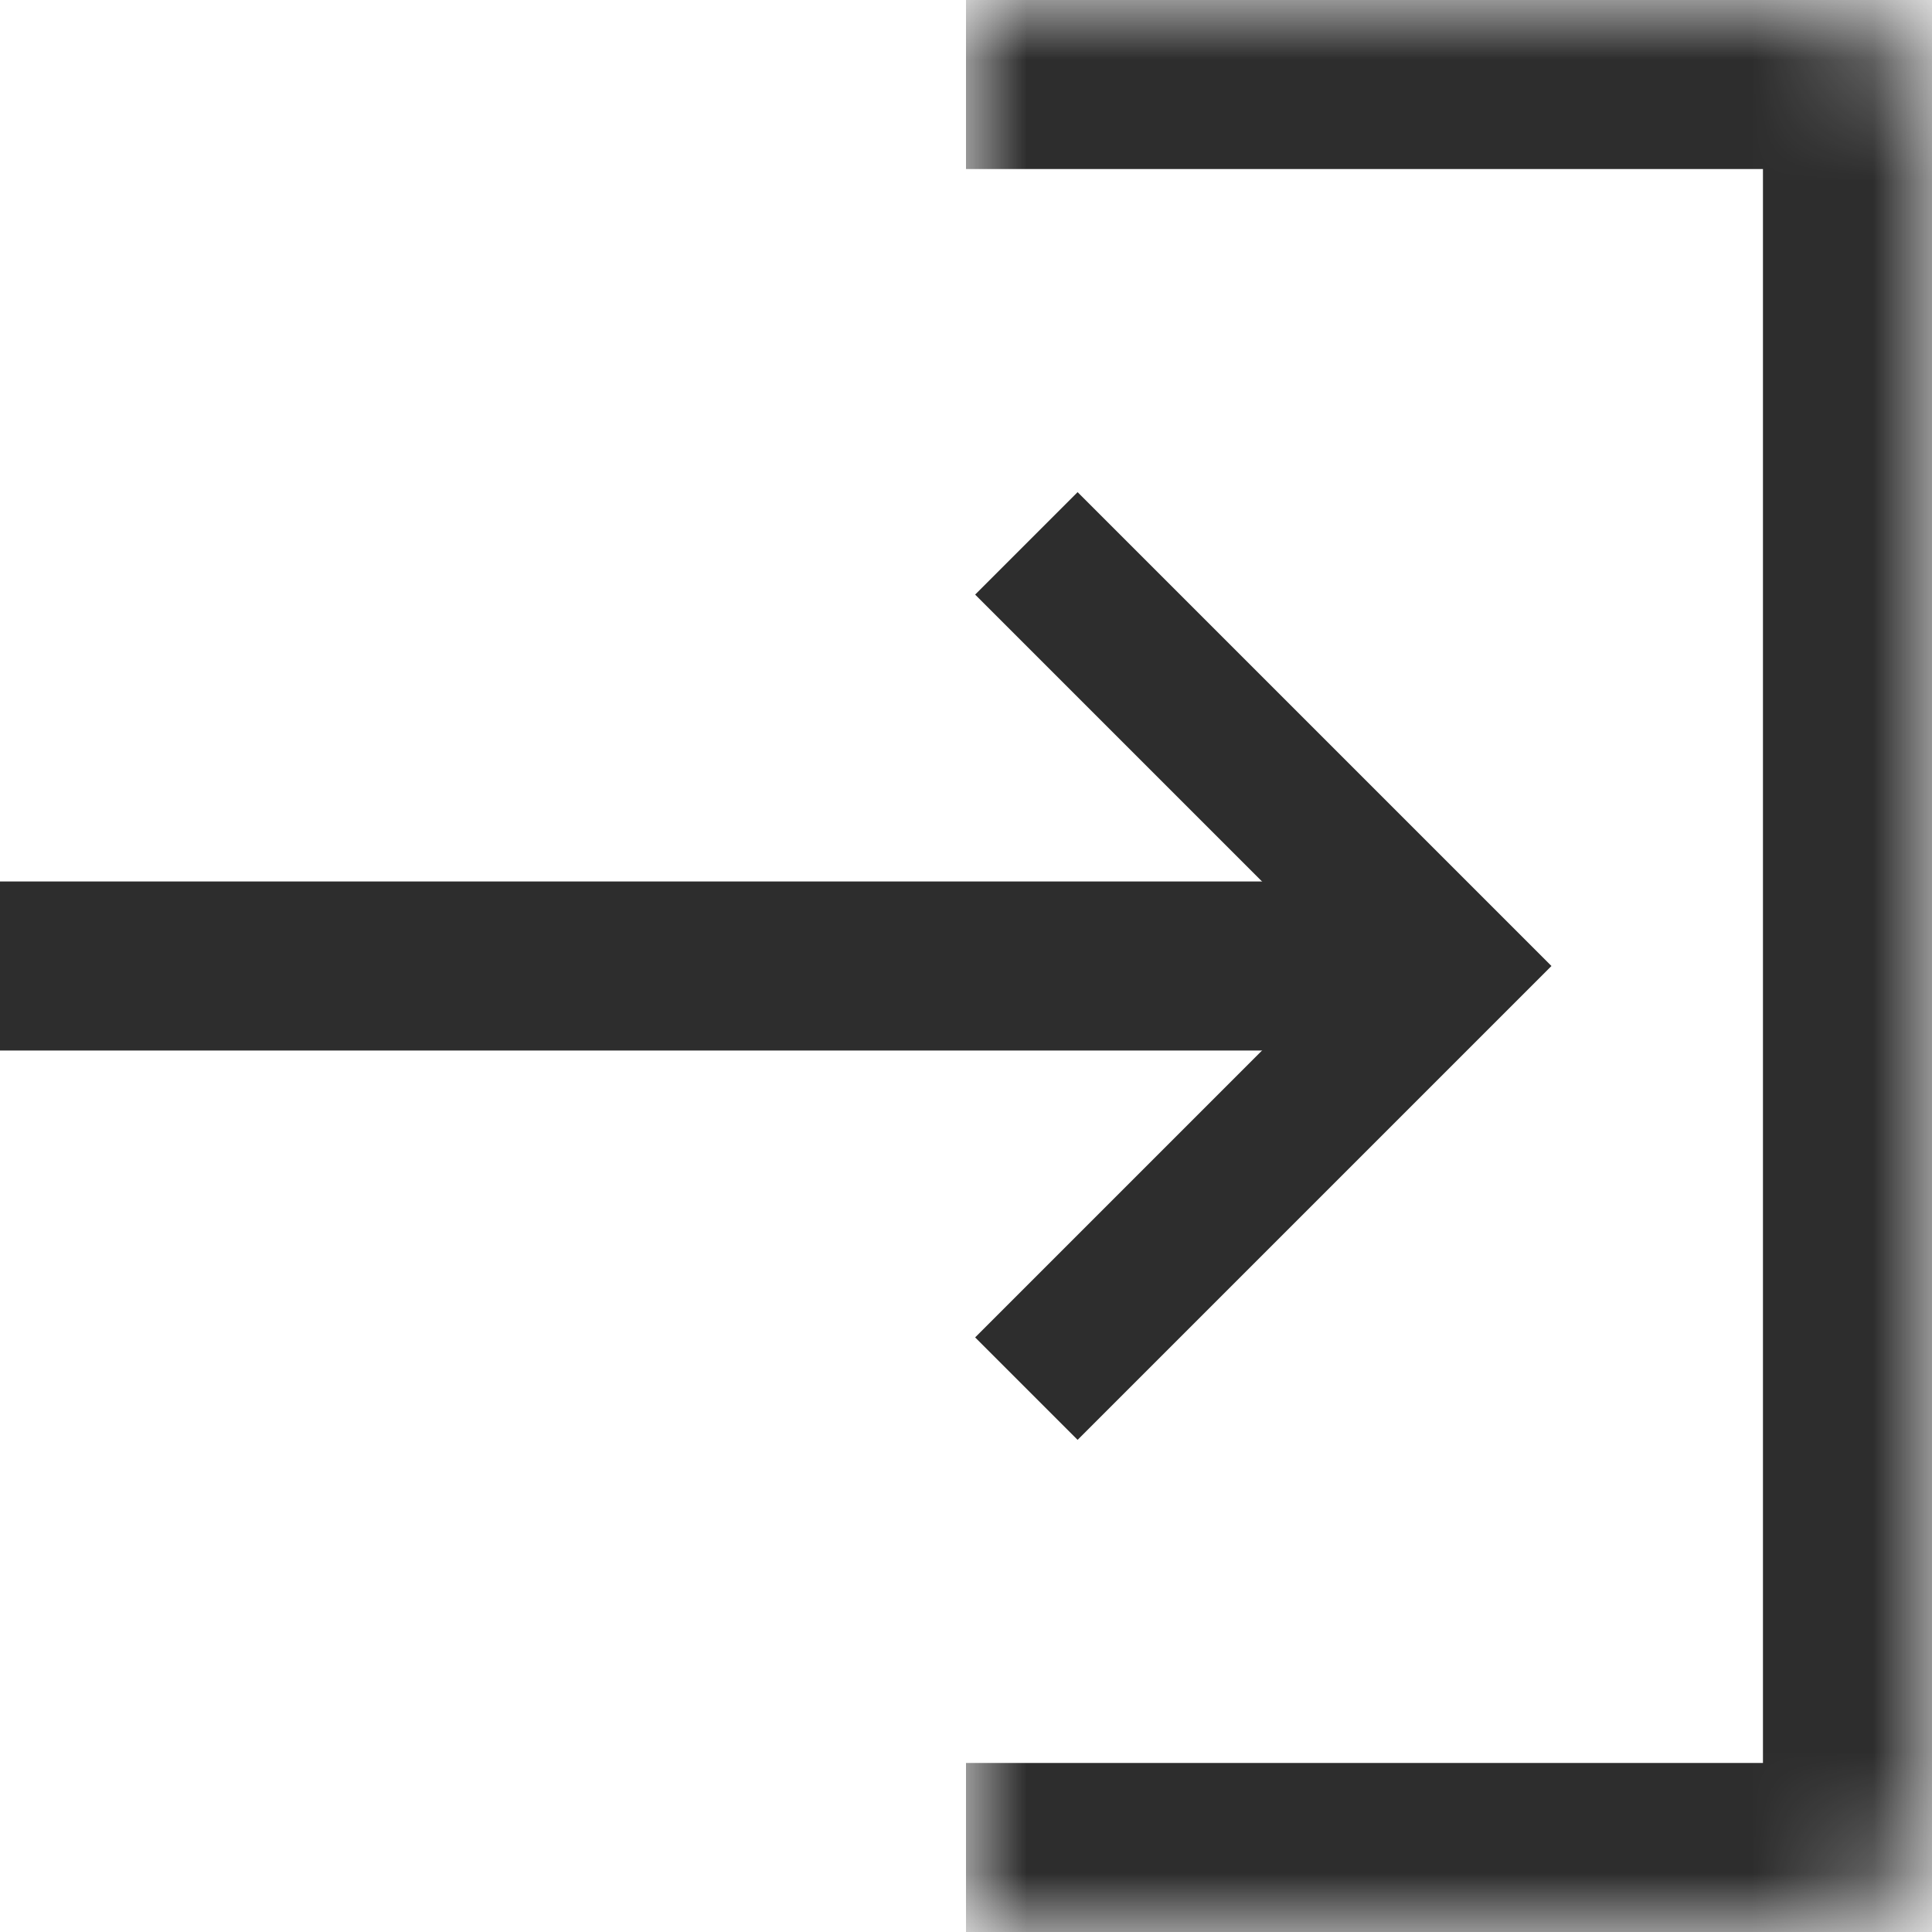 <svg width="16" height="16" viewBox="0 0 16 16" fill="none" xmlns="http://www.w3.org/2000/svg">
<mask id="path-1-inside-1_2798_6931" fill="white">
<path d="M8 0H15C15.552 0 16 0.448 16 1V15C16 15.552 15.552 16 15 16H8V0Z"/>
</mask>
<path d="M8 -1.4H15C16.326 -1.4 17.4 -0.325 17.4 1L14.6 1.4H8V-1.4ZM17.4 15C17.4 16.326 16.326 17.4 15 17.4H8V14.6H14.6L17.4 15ZM8 16V0V16ZM15 -1.4C16.326 -1.4 17.4 -0.325 17.4 1V15C17.4 16.326 16.326 17.4 15 17.4L14.6 14.6V1.4L15 -1.4Z" fill="#2D2D2D" mask="url(#path-1-inside-1_2798_6931)"/>
<path d="M0 8H12" stroke="#2D2D2D" stroke-width="1.4"/>
<path d="M8.5 4.5L12 8L8.5 11.5" stroke="#2D2D2D" stroke-width="1.2"/>
</svg>
